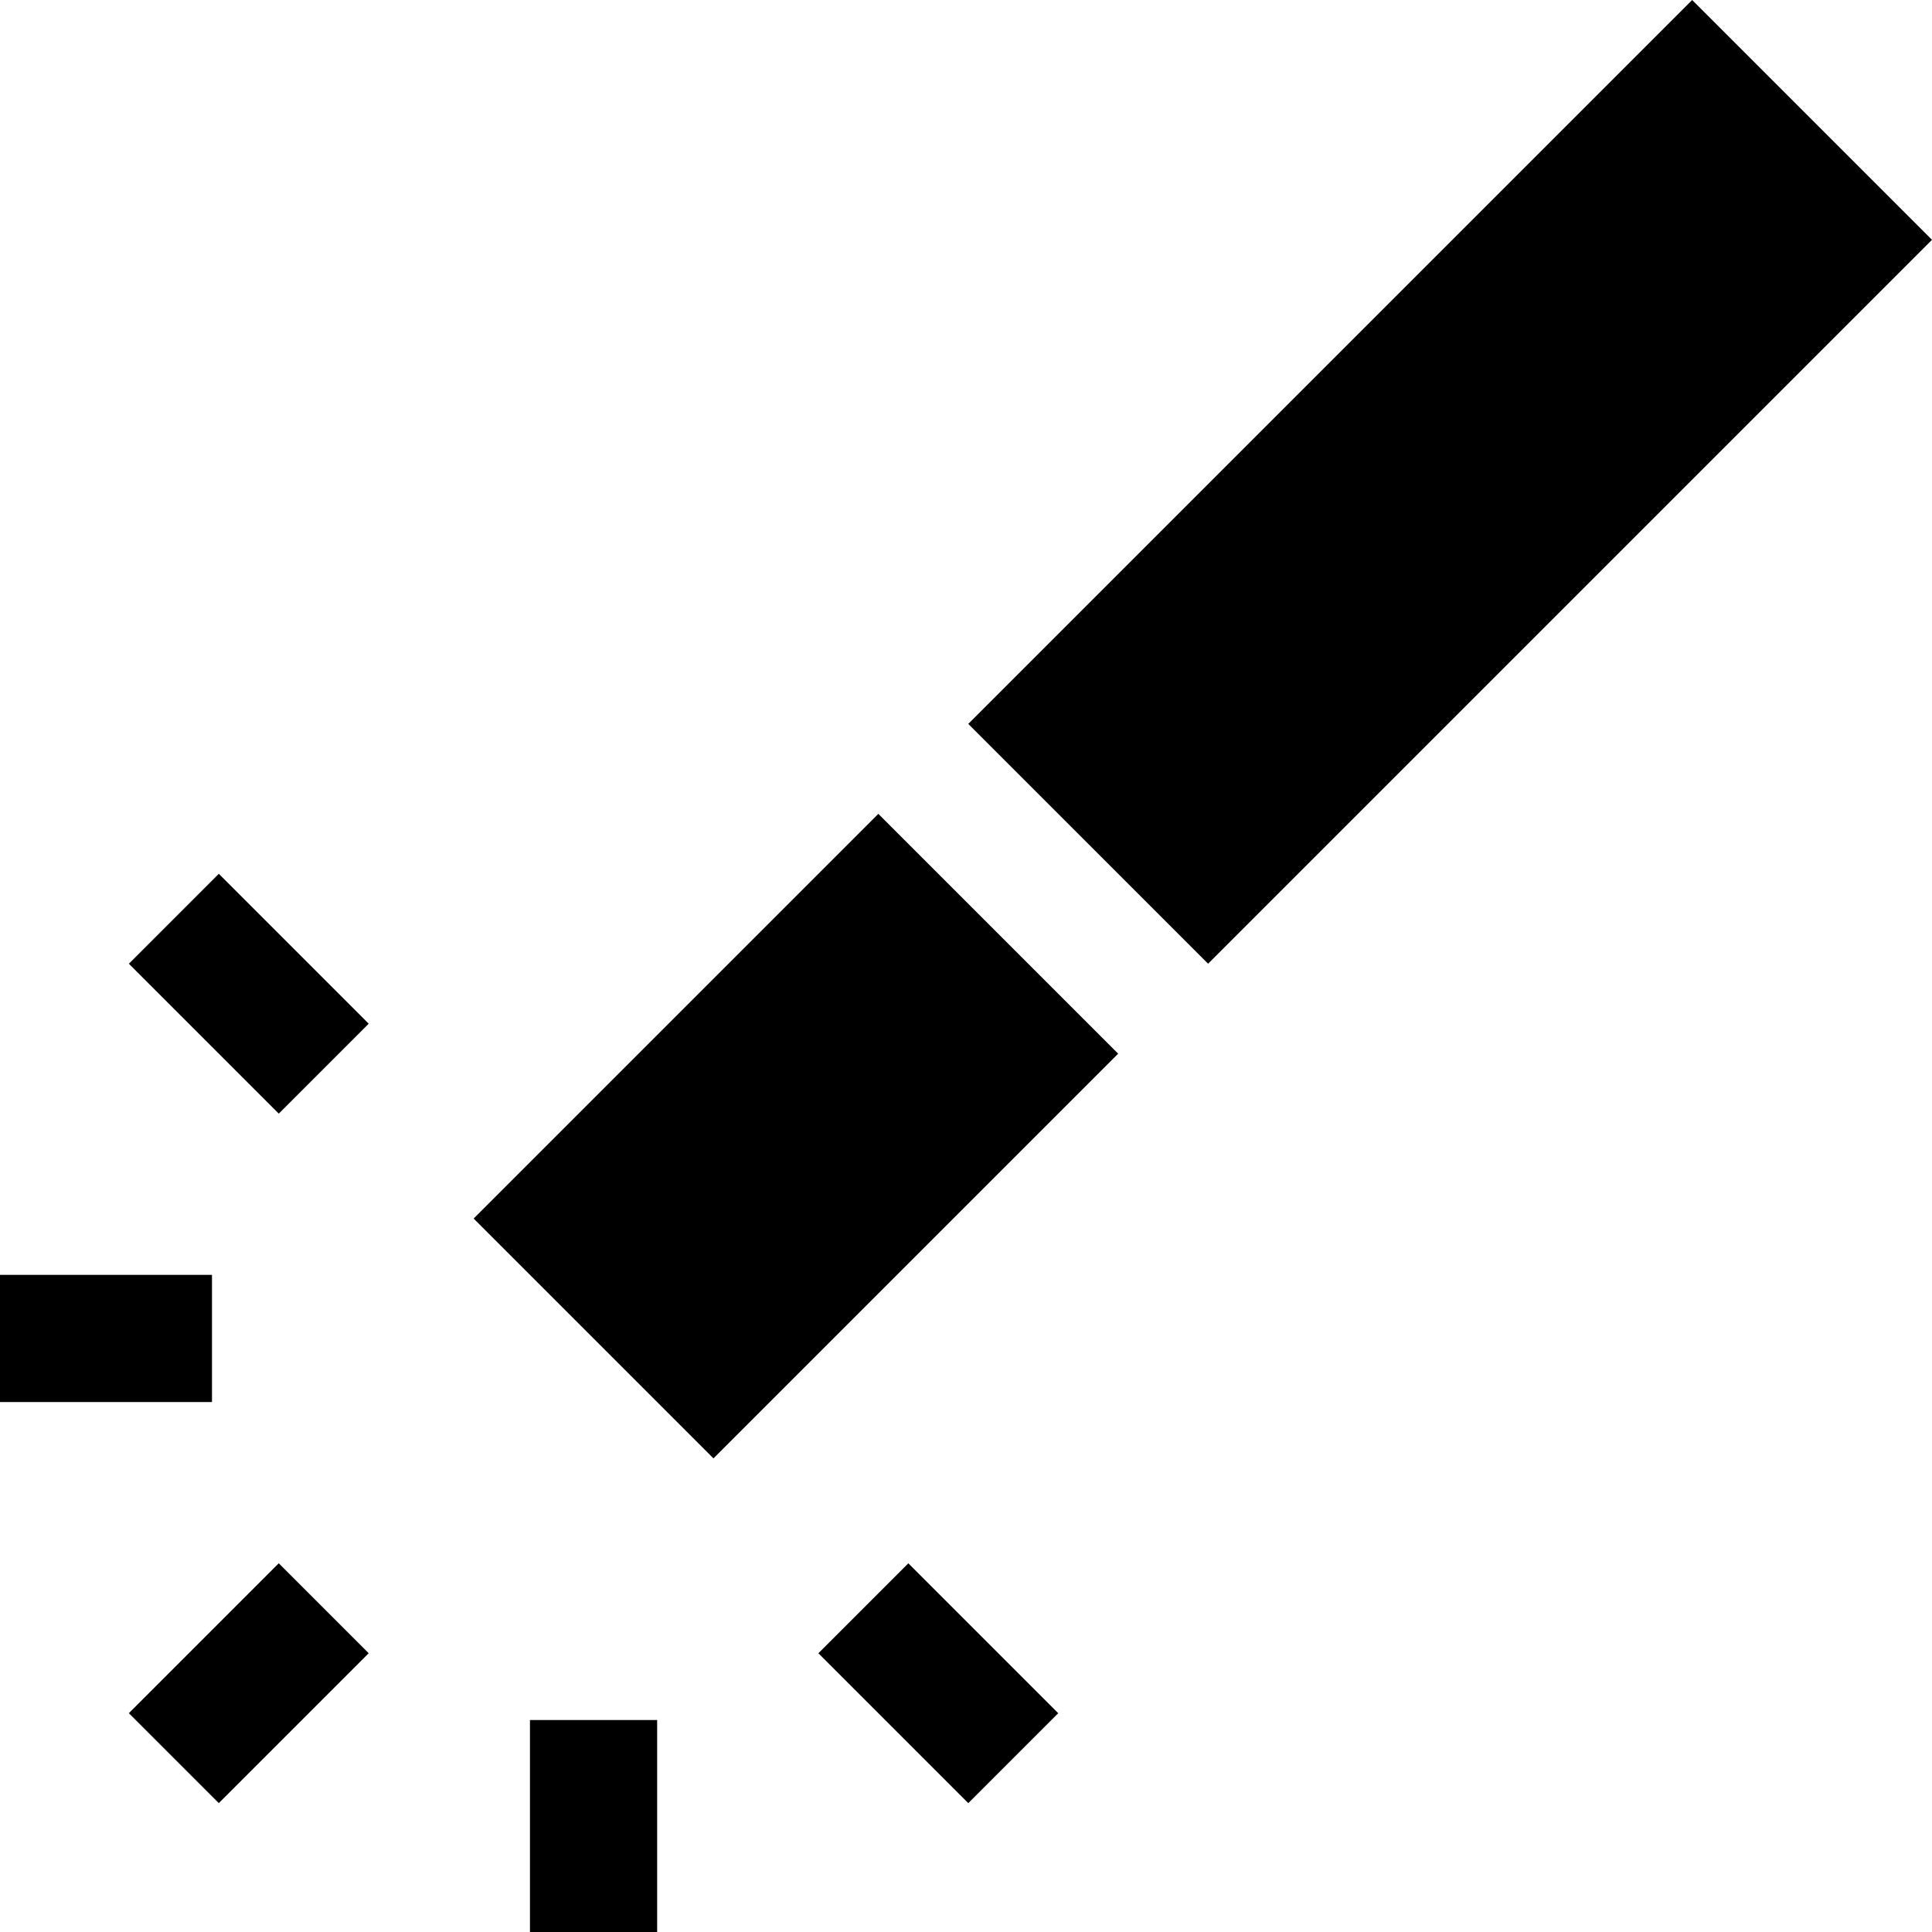 <?xml version="1.0" encoding="iso-8859-1"?>
<!-- Uploaded to: SVG Repo, www.svgrepo.com, Generator: SVG Repo Mixer Tools -->
<svg fill="#000000" version="1.1" id="Capa_1" xmlns="http://www.w3.org/2000/svg" xmlns:xlink="http://www.w3.org/1999/xlink" 
	 viewBox="0 0 455.702 455.702" xml:space="preserve">
<g>
	<path d="M228.387,170.746L399.133,0l56.568,56.568L284.955,227.314L228.387,170.746z"/>
	<path d="M168.285,343.988l-56.568-56.568l95.458-95.458l56.568,56.568L168.285,343.988z"/>
	<path d="M65.754,262.67l-35.355-35.355l21.213-21.213l35.355,35.355L65.754,262.67z"/>
	<path d="M228.391,425.307l-35.355-35.355l21.213-21.213l35.355,35.355L228.391,425.307z"/>
	<rect x="0.001" y="300.702" width="50" height="30"/>
	<rect x="125.001" y="405.702" width="30" height="50"/>
	<path d="M51.607,425.303L30.394,404.09l35.355-35.355l21.213,21.213L51.607,425.303z"/>
</g>
</svg>